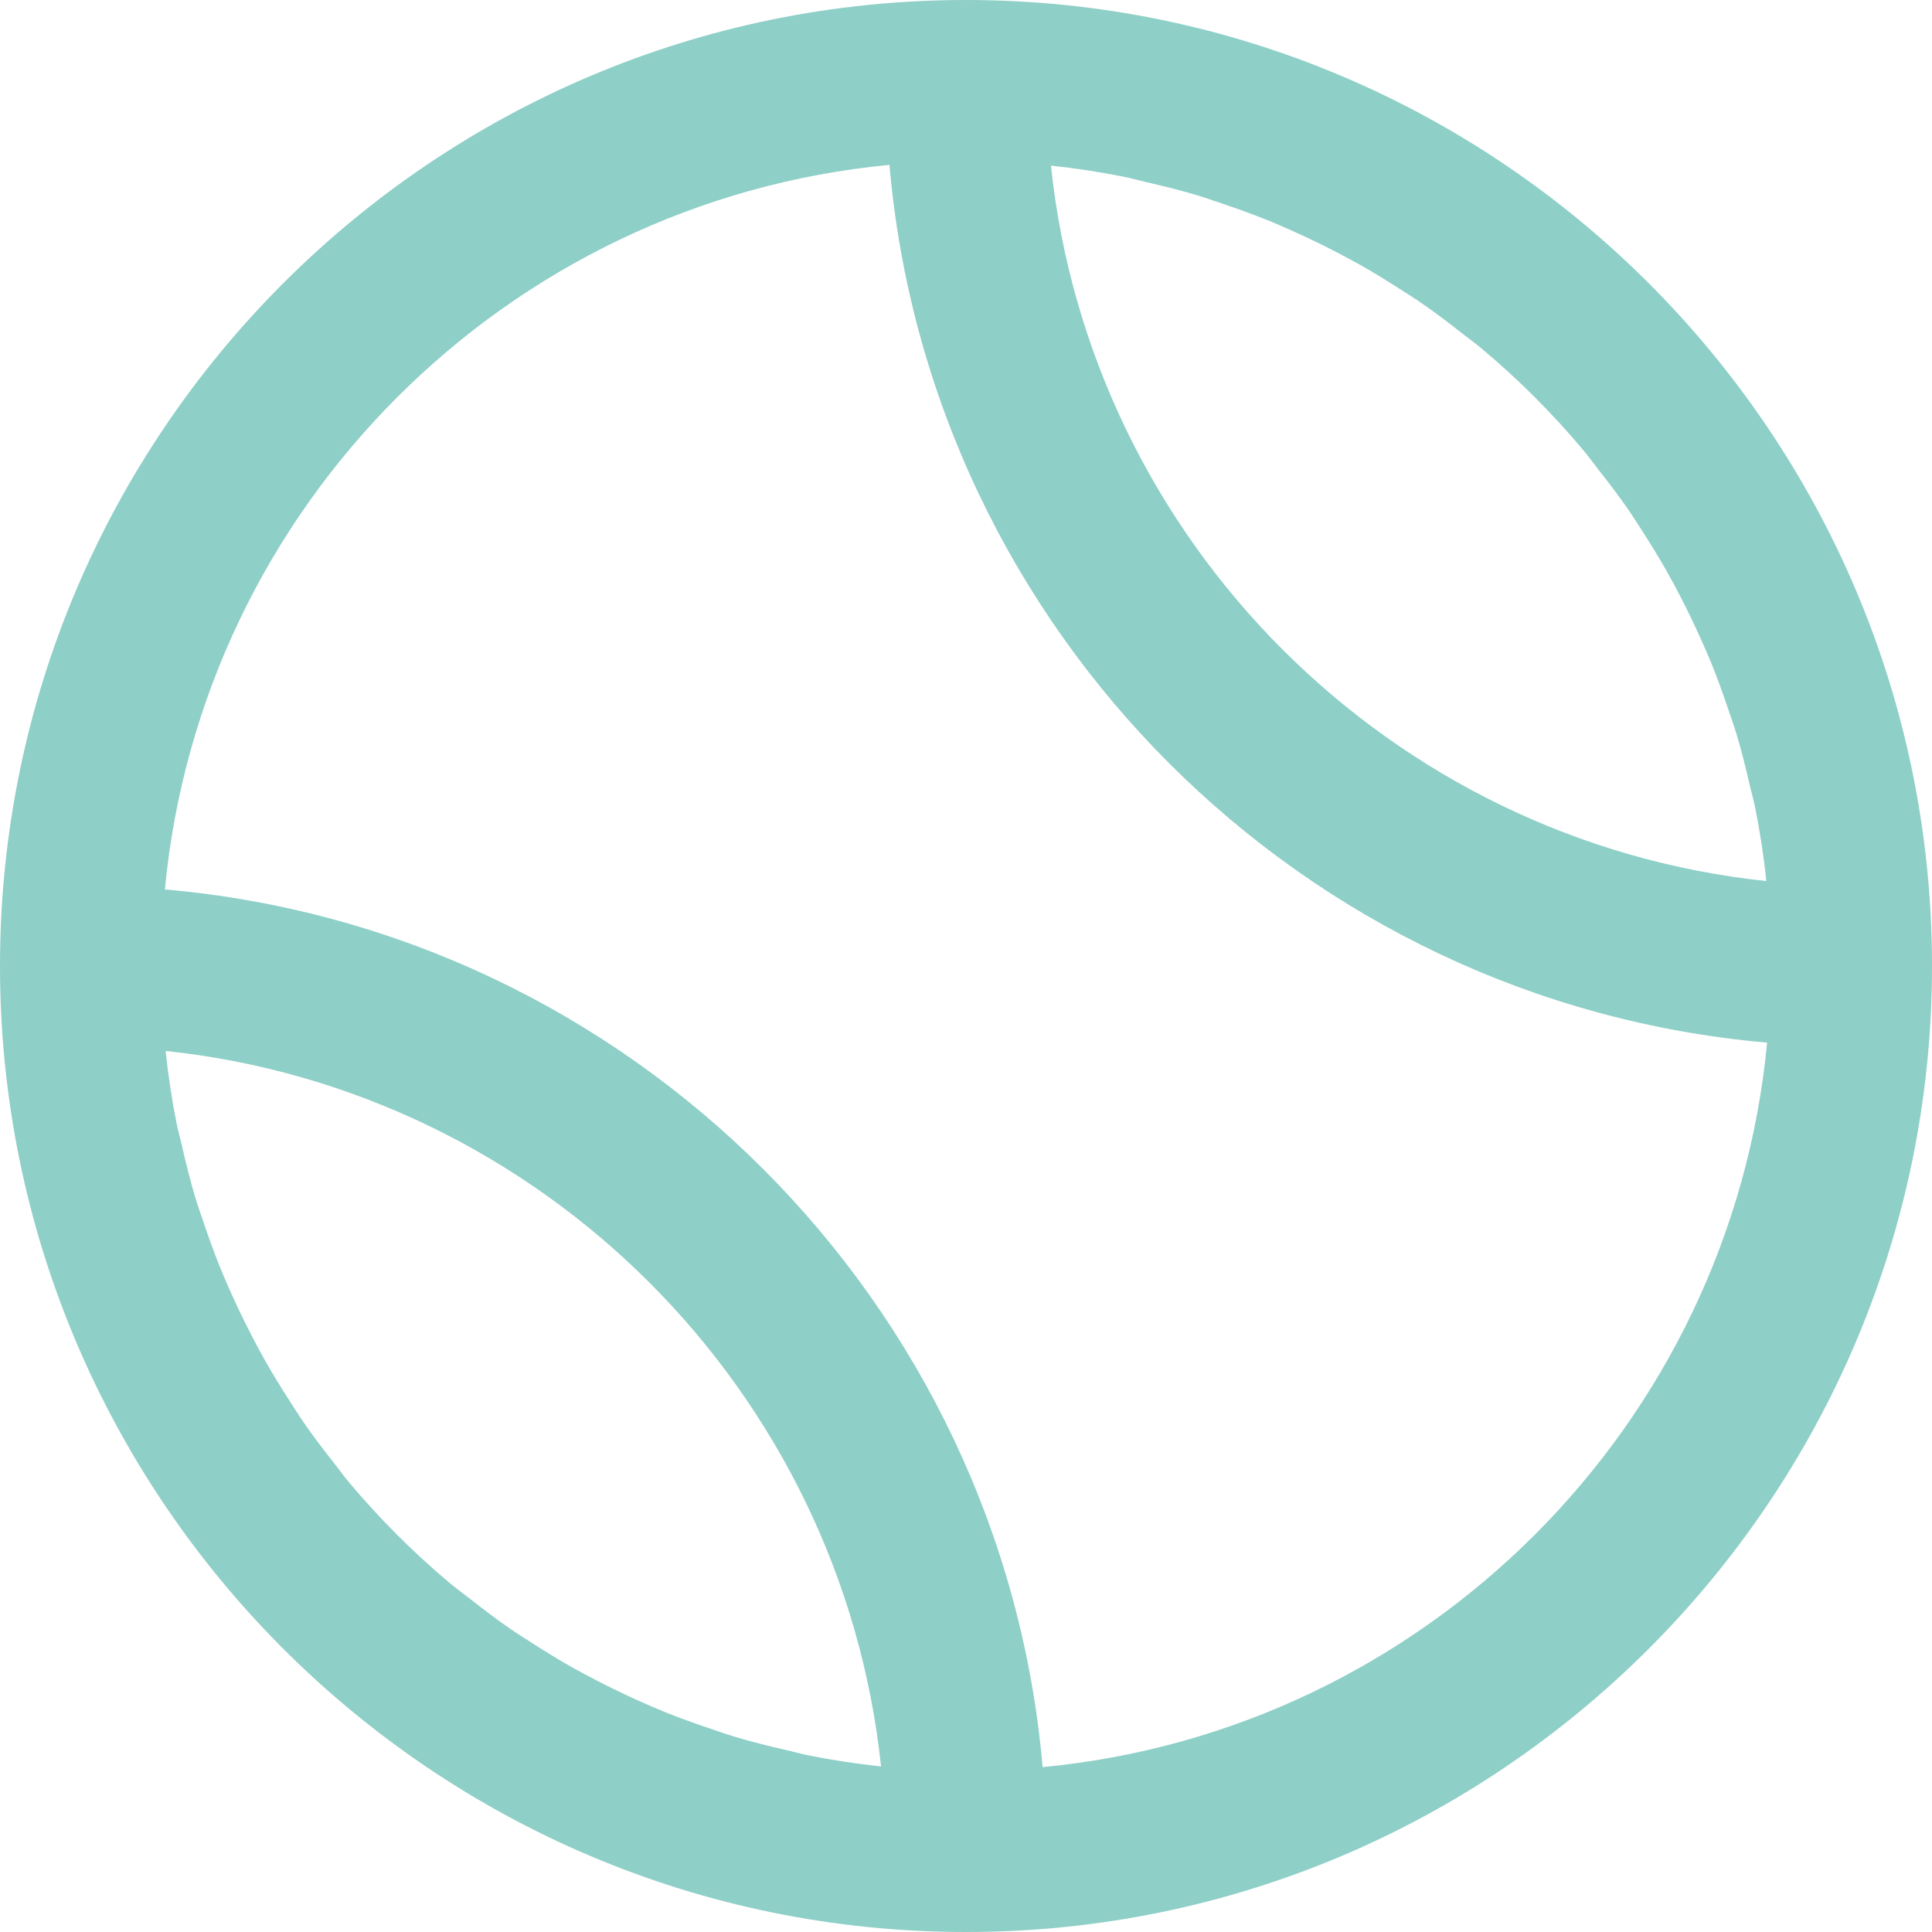 <svg width="32" height="32" viewBox="0 0 32 32" fill="none" xmlns="http://www.w3.org/2000/svg">
<g clip-path="url(#clip0_5401_754)">
<path d="M16 0C7.177 0 0 7.177 0 16C0 24.823 7.177 32 16 32C24.823 32 32 24.823 32 16C32 7.177 24.823 0 16 0ZM26.471 7.773C26.641 7.989 26.807 8.206 26.963 8.431C27.051 8.557 27.131 8.688 27.215 8.817C27.351 9.028 27.482 9.243 27.607 9.462C27.687 9.602 27.763 9.745 27.837 9.889C27.951 10.11 28.059 10.334 28.161 10.561C28.227 10.708 28.293 10.855 28.353 11.005C28.45 11.244 28.537 11.488 28.62 11.733C28.669 11.878 28.721 12.021 28.765 12.169C28.85 12.449 28.92 12.737 28.986 13.025C29.013 13.141 29.047 13.255 29.07 13.373C29.151 13.777 29.214 14.184 29.256 14.593C23.028 13.936 18.064 8.972 17.407 2.743C17.819 2.787 18.226 2.849 18.627 2.93C18.745 2.954 18.859 2.987 18.975 3.014C19.264 3.08 19.551 3.15 19.831 3.235C19.978 3.279 20.121 3.331 20.267 3.38C20.512 3.463 20.755 3.55 20.995 3.647C21.145 3.707 21.292 3.773 21.439 3.839C21.666 3.941 21.89 4.049 22.111 4.163C22.255 4.238 22.398 4.314 22.538 4.393C22.758 4.517 22.972 4.649 23.183 4.785C23.313 4.868 23.443 4.949 23.569 5.037C23.794 5.193 24.011 5.359 24.227 5.529C24.328 5.609 24.433 5.683 24.532 5.766C25.149 6.281 25.719 6.851 26.234 7.468C26.317 7.567 26.392 7.672 26.471 7.773ZM13.373 29.071C13.255 29.047 13.141 29.013 13.024 28.987C12.735 28.921 12.449 28.851 12.168 28.766C12.021 28.722 11.878 28.669 11.733 28.621C11.487 28.537 11.244 28.451 11.005 28.354C10.855 28.293 10.707 28.227 10.56 28.162C10.333 28.059 10.109 27.951 9.888 27.837C9.745 27.763 9.602 27.687 9.461 27.608C9.242 27.484 9.027 27.351 8.816 27.215C8.687 27.133 8.557 27.051 8.431 26.964C8.205 26.808 7.988 26.641 7.773 26.472C7.671 26.392 7.567 26.317 7.467 26.235C6.85 25.719 6.281 25.15 5.765 24.533C5.683 24.434 5.608 24.329 5.528 24.227C5.359 24.012 5.192 23.795 5.036 23.569C4.949 23.443 4.868 23.313 4.785 23.184C4.648 22.973 4.517 22.757 4.392 22.539C4.313 22.398 4.237 22.256 4.163 22.112C4.049 21.891 3.941 21.667 3.838 21.44C3.773 21.293 3.707 21.145 3.646 20.995C3.55 20.756 3.462 20.513 3.379 20.267C3.33 20.123 3.278 19.98 3.234 19.832C3.149 19.551 3.079 19.264 3.013 18.976C2.987 18.859 2.953 18.745 2.929 18.627C2.848 18.224 2.786 17.817 2.743 17.407C8.971 18.065 13.935 23.029 14.593 29.258C14.183 29.214 13.776 29.152 13.373 29.071ZM17.269 29.269C16.598 21.561 10.44 15.403 2.731 14.732C3.333 8.391 8.391 3.333 14.732 2.731C15.403 10.44 21.561 16.598 29.269 17.269C28.667 23.609 23.609 28.667 17.269 29.269Z" fill="#8ECFC7"/>
</g>
<defs>
<clipPath id="clip0_5401_754">
<rect width="32" height="32" fill="white"/>
</clipPath>
</defs>
</svg>
